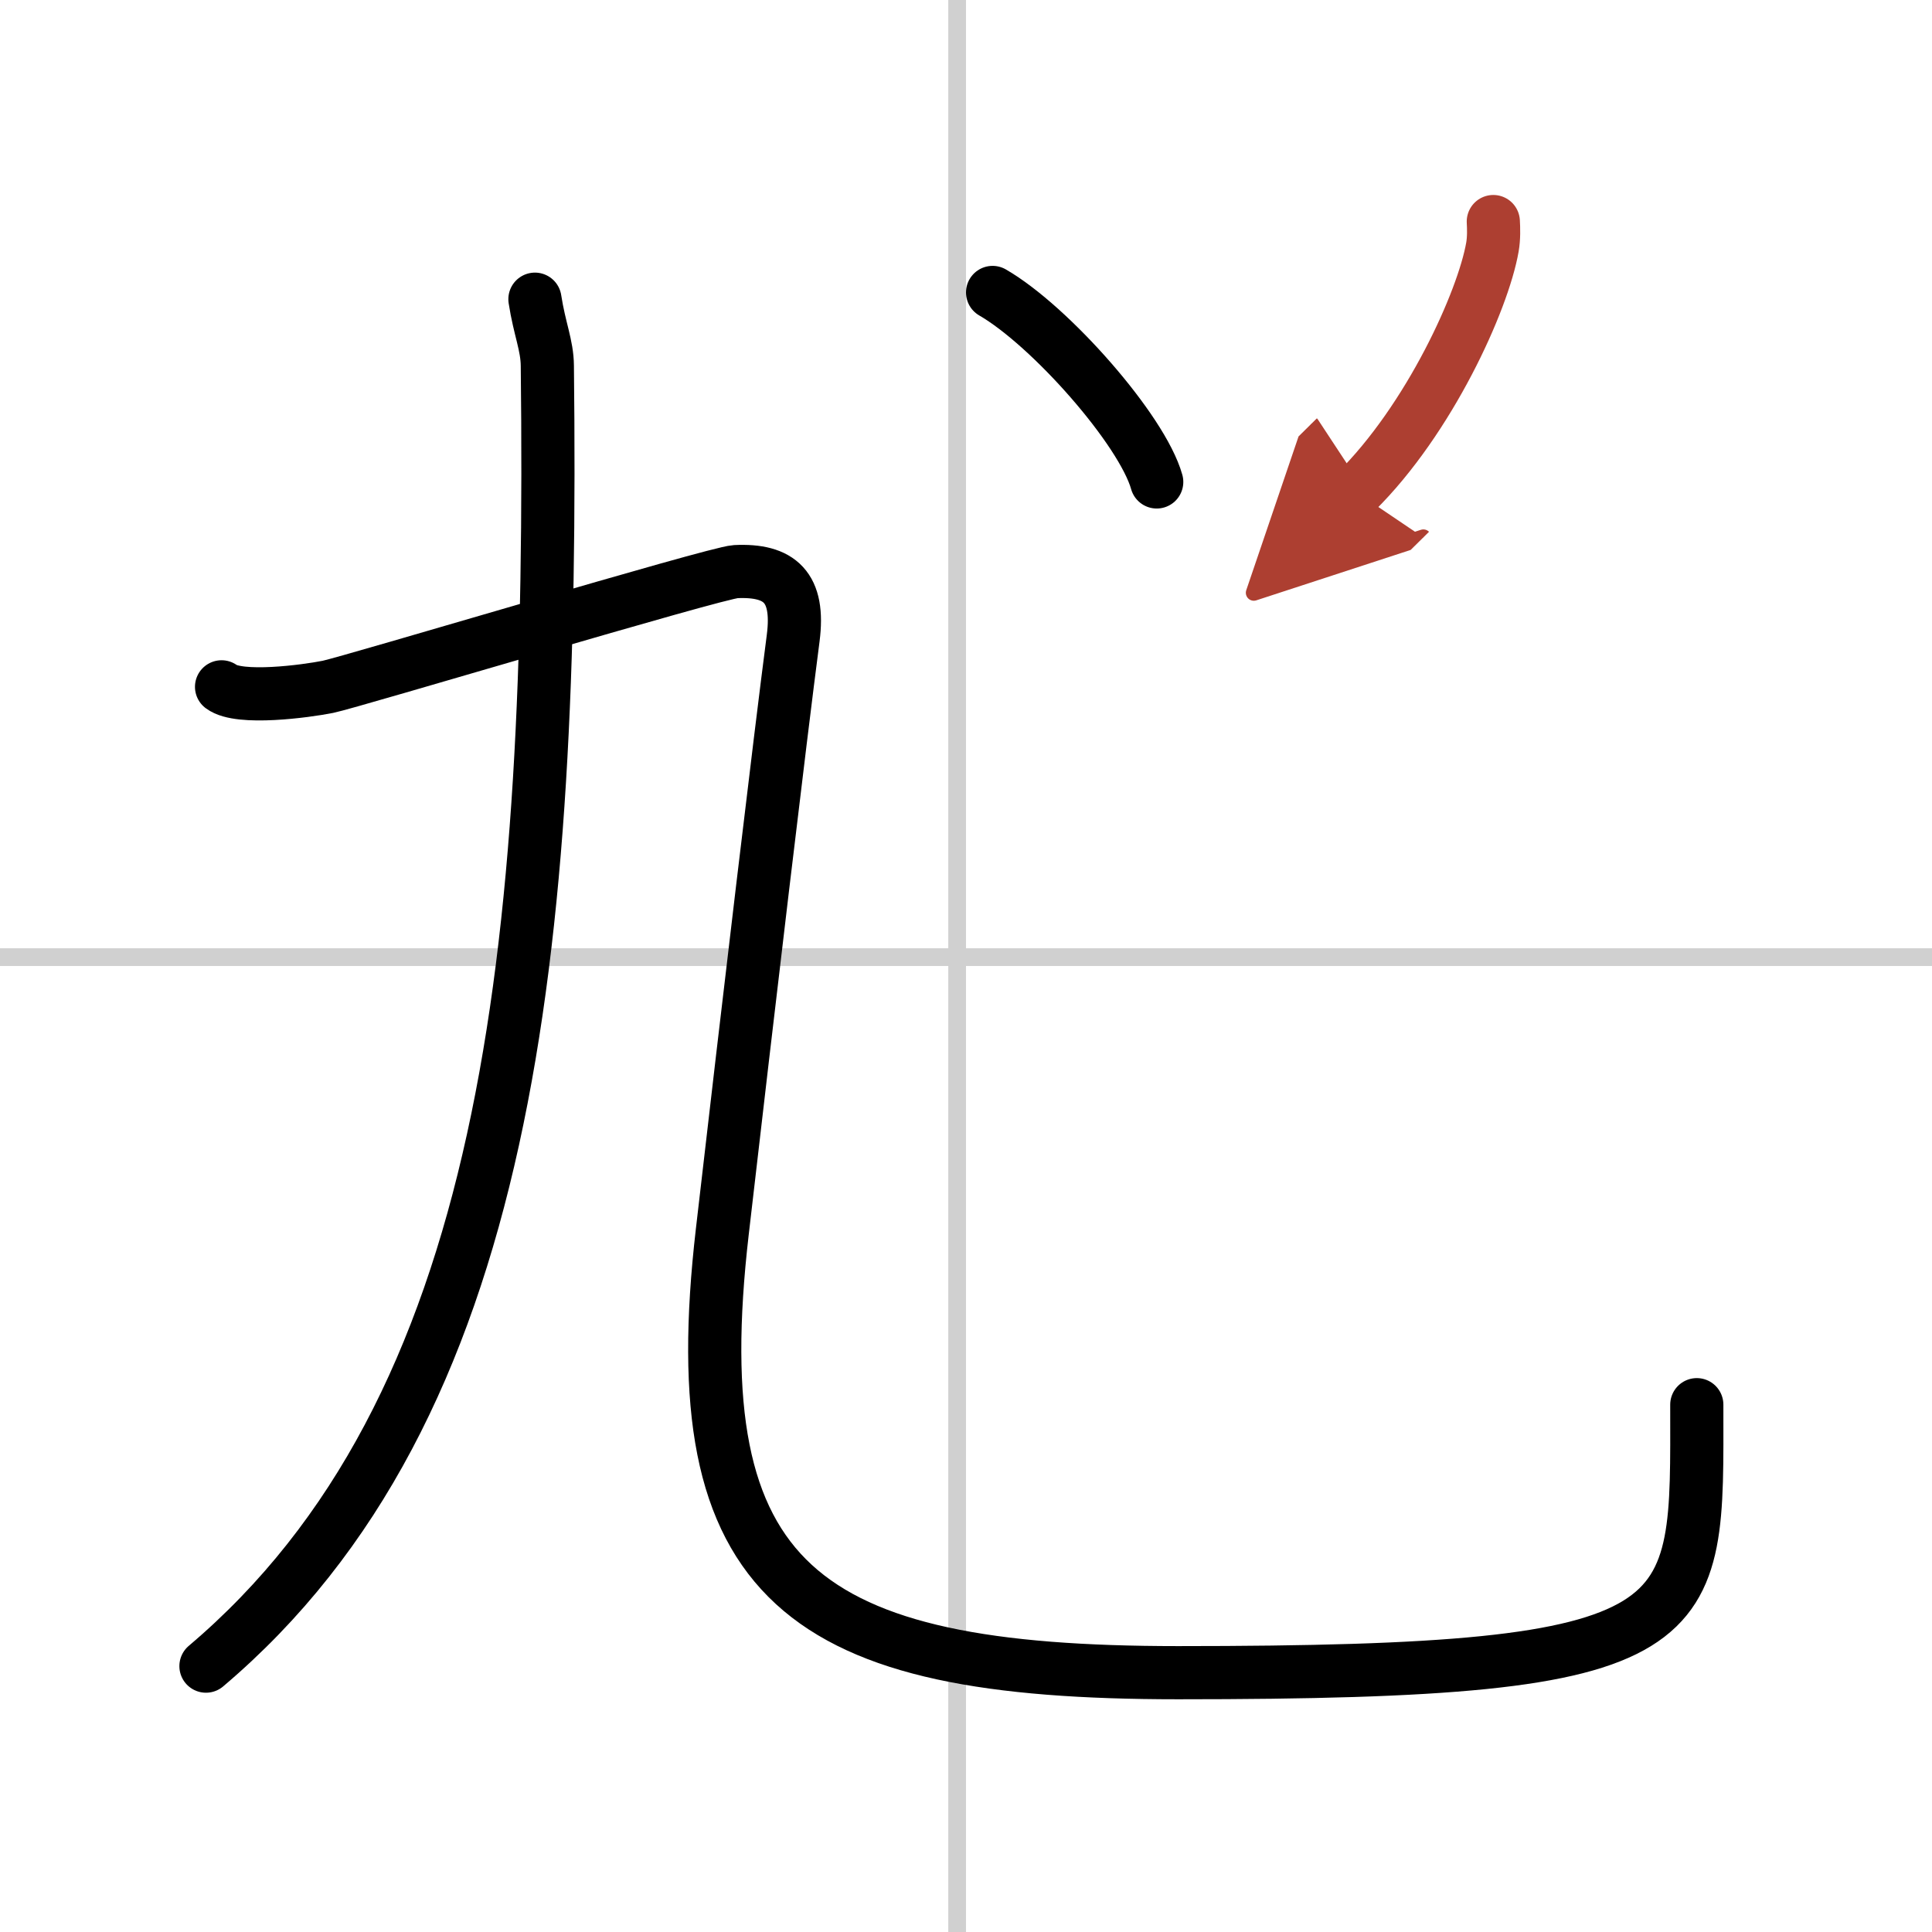 <svg width="400" height="400" viewBox="0 0 109 109" xmlns="http://www.w3.org/2000/svg"><defs><marker id="a" markerWidth="4" orient="auto" refX="1" refY="5" viewBox="0 0 10 10"><polyline points="0 0 10 5 0 10 1 5" fill="#ad3f31" stroke="#ad3f31"/></marker></defs><g fill="none" stroke="#000" stroke-linecap="round" stroke-linejoin="round" stroke-width="3"><rect width="100%" height="100%" fill="#fff" stroke="#fff"/><line x1="54" x2="54" y2="109" stroke="#d0d0d0" stroke-width="1"/><line x2="109" y1="54" y2="54" stroke="#d0d0d0" stroke-width="1"/><path d="M30.18,16.88c0.26,1.69,0.69,2.59,0.7,3.76C31.25,53.75,28.75,79.5,11.62,94"/><path d="m12.5 38.75c1 0.75 4.75 0.25 6 0s21.88-6.44 23-6.5c2.5-0.12 3.62 0.88 3.25 3.75-0.75 5.75-2.5 20.5-4 33.5-2.3 19.89 4.5 24.87 25.71 24.87 30.04 0 29.27-2.37 29.27-15.12"/><path d="m56 16.5c3.27 1.89 8.44 7.76 9.26 10.69"/><path d="m84.25 12.5c0.02 0.36 0.04 0.93-0.05 1.44-0.53 3.04-3.56 9.72-7.7 13.81" marker-end="url(#a)" stroke="#ad3f31"/></g></svg>
